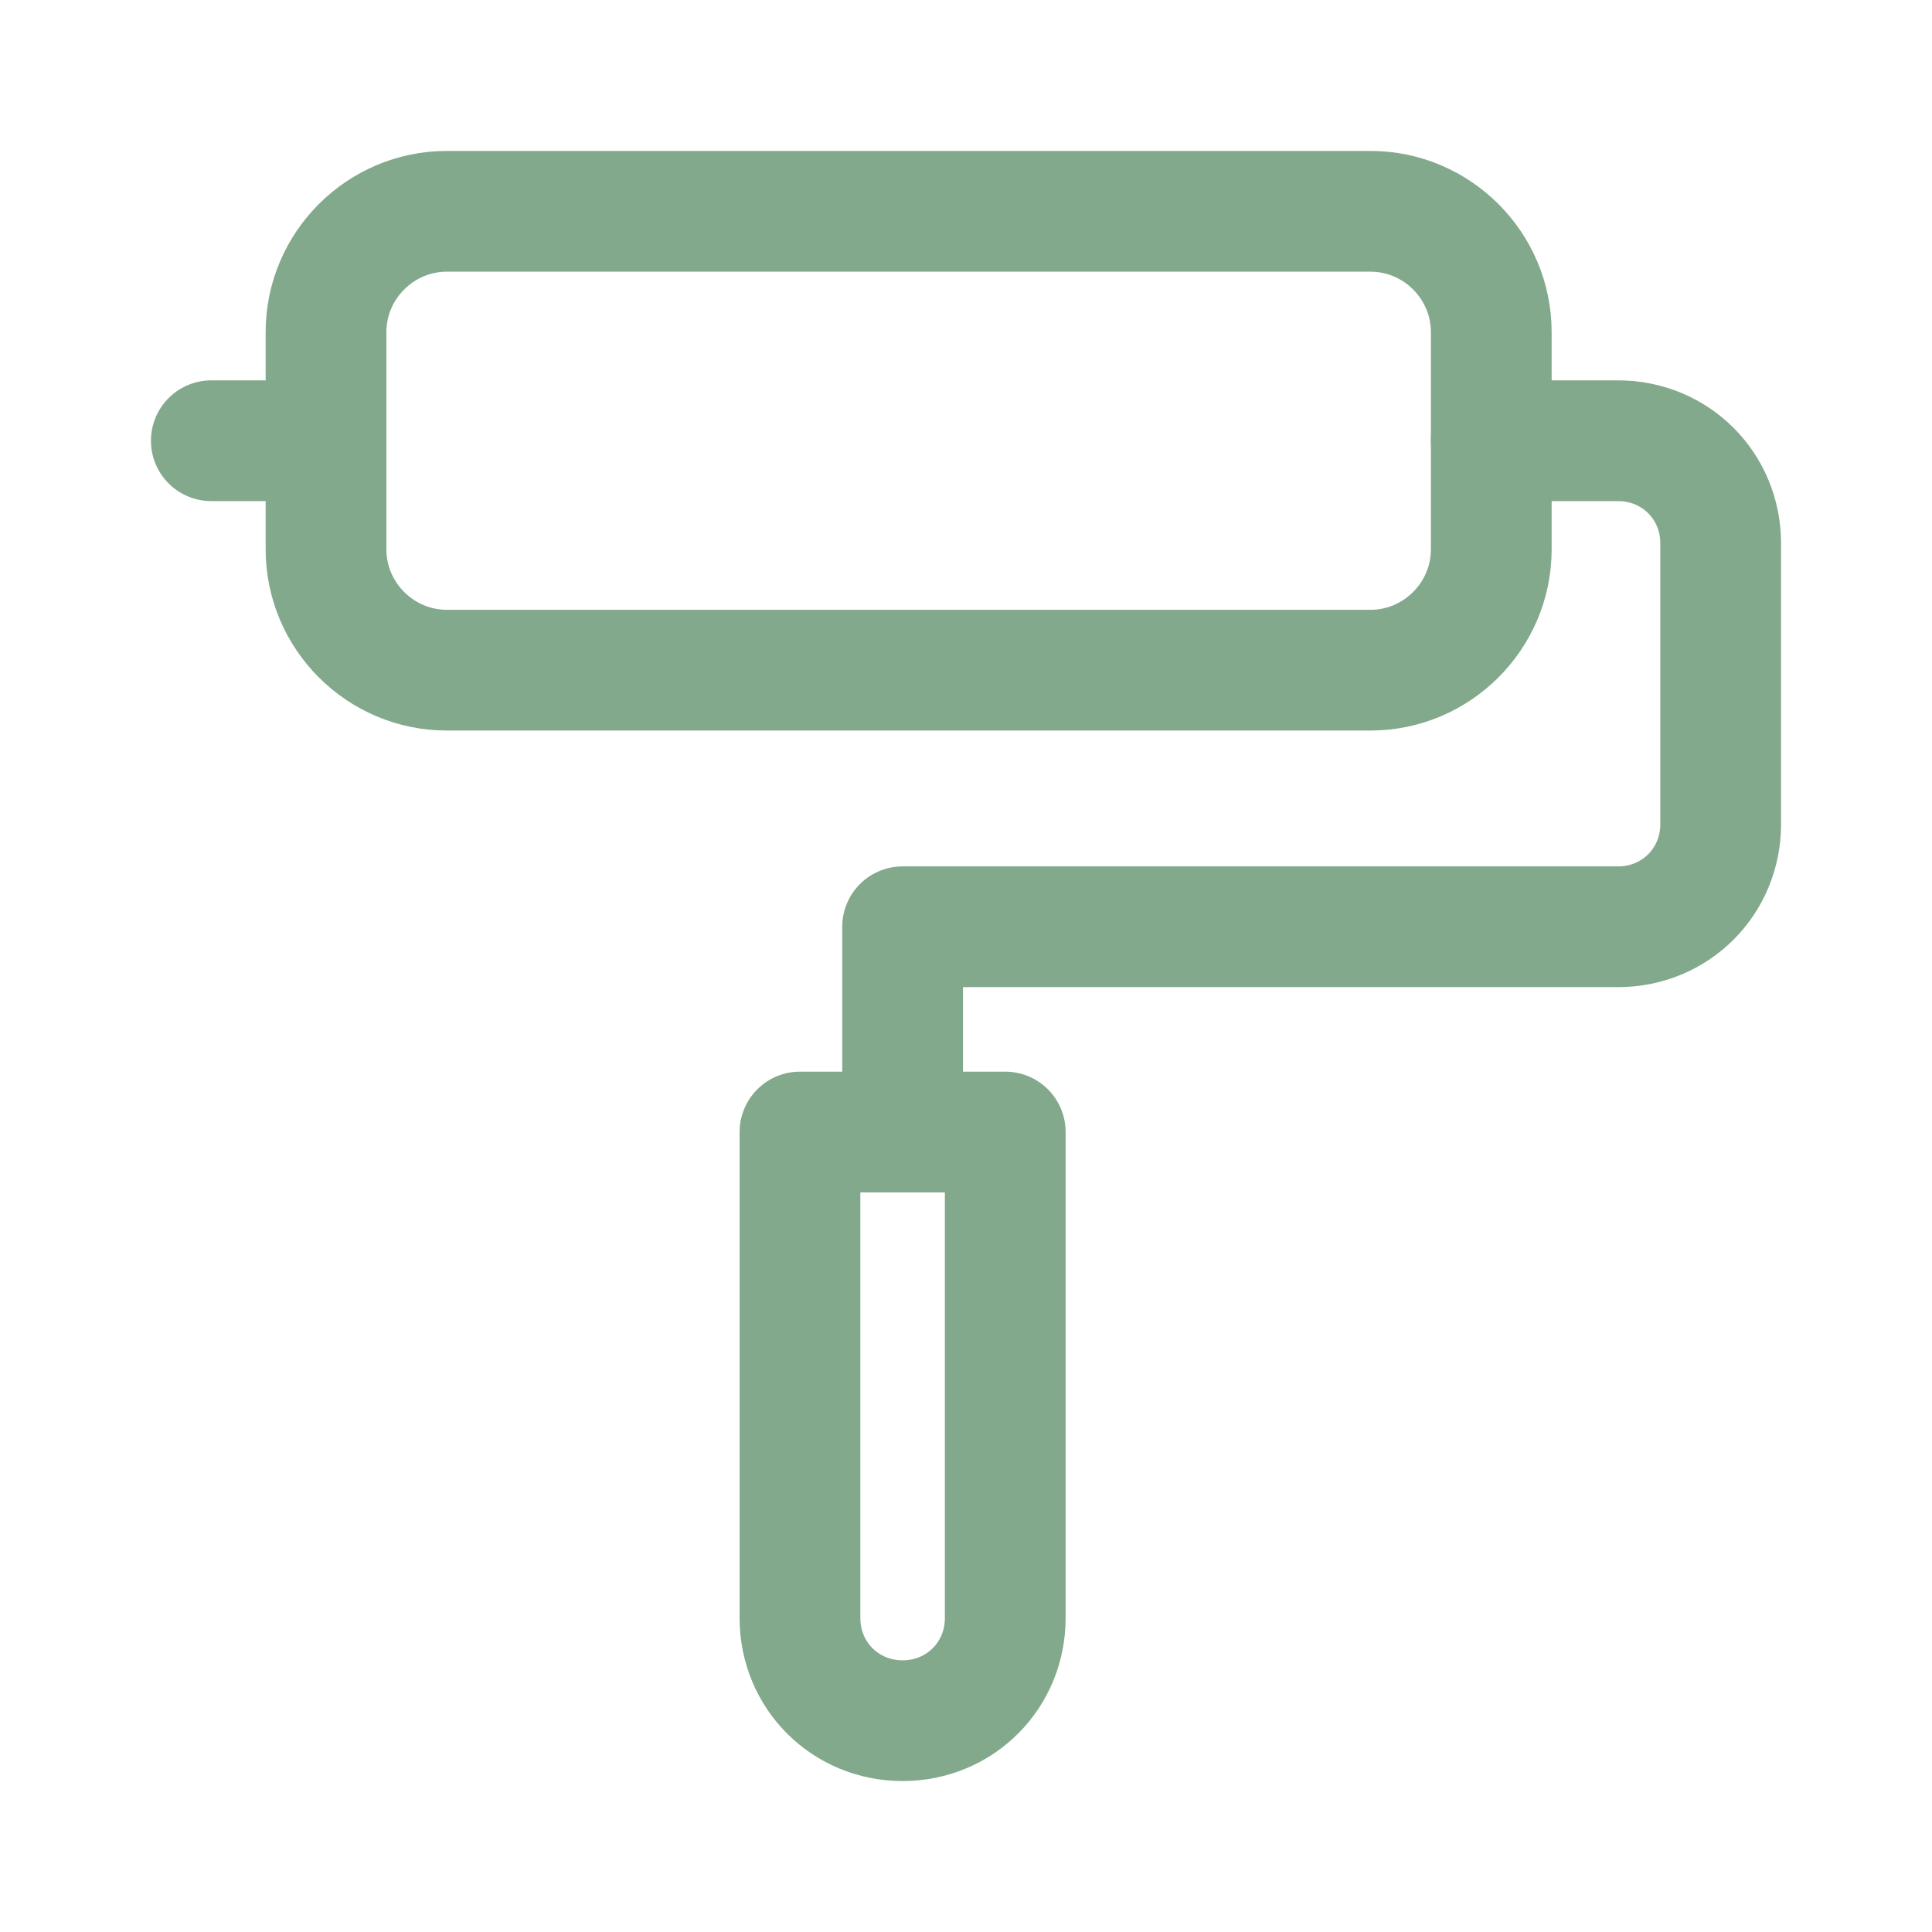 <svg xmlns="http://www.w3.org/2000/svg" xmlns:xlink="http://www.w3.org/1999/xlink" id="Layer_1" x="0px" y="0px" viewBox="0 0 64 64" style="enable-background:new 0 0 64 64;" xml:space="preserve"><style type="text/css">	.st0{fill:none;stroke:#83A98C;stroke-width:4;stroke-linecap:round;stroke-linejoin:round;}</style><path class="st0" d="M14.8,7h30.6c2.2,0,4,1.8,4,4v7.2c0,2.2-1.8,4-4,4H14.8c-2.2,0-4-1.8-4-4V11C10.8,8.8,12.6,7,14.8,7z"></path><line class="st0" x1="10.4" y1="14.6" x2="7" y2="14.6"></line><path class="st0" d="M49.4,14.6h4.2c1.9,0,3.4,1.5,3.4,3.4v9.3c0,1.9-1.5,3.4-3.4,3.4H29.9v6.8"></path><path class="st0" d="M26.5,37.5h6.8l0,0v16.1c0,1.9-1.5,3.4-3.4,3.4l0,0l0,0c-1.9,0-3.4-1.5-3.4-3.4V37.5L26.5,37.5z"></path></svg>